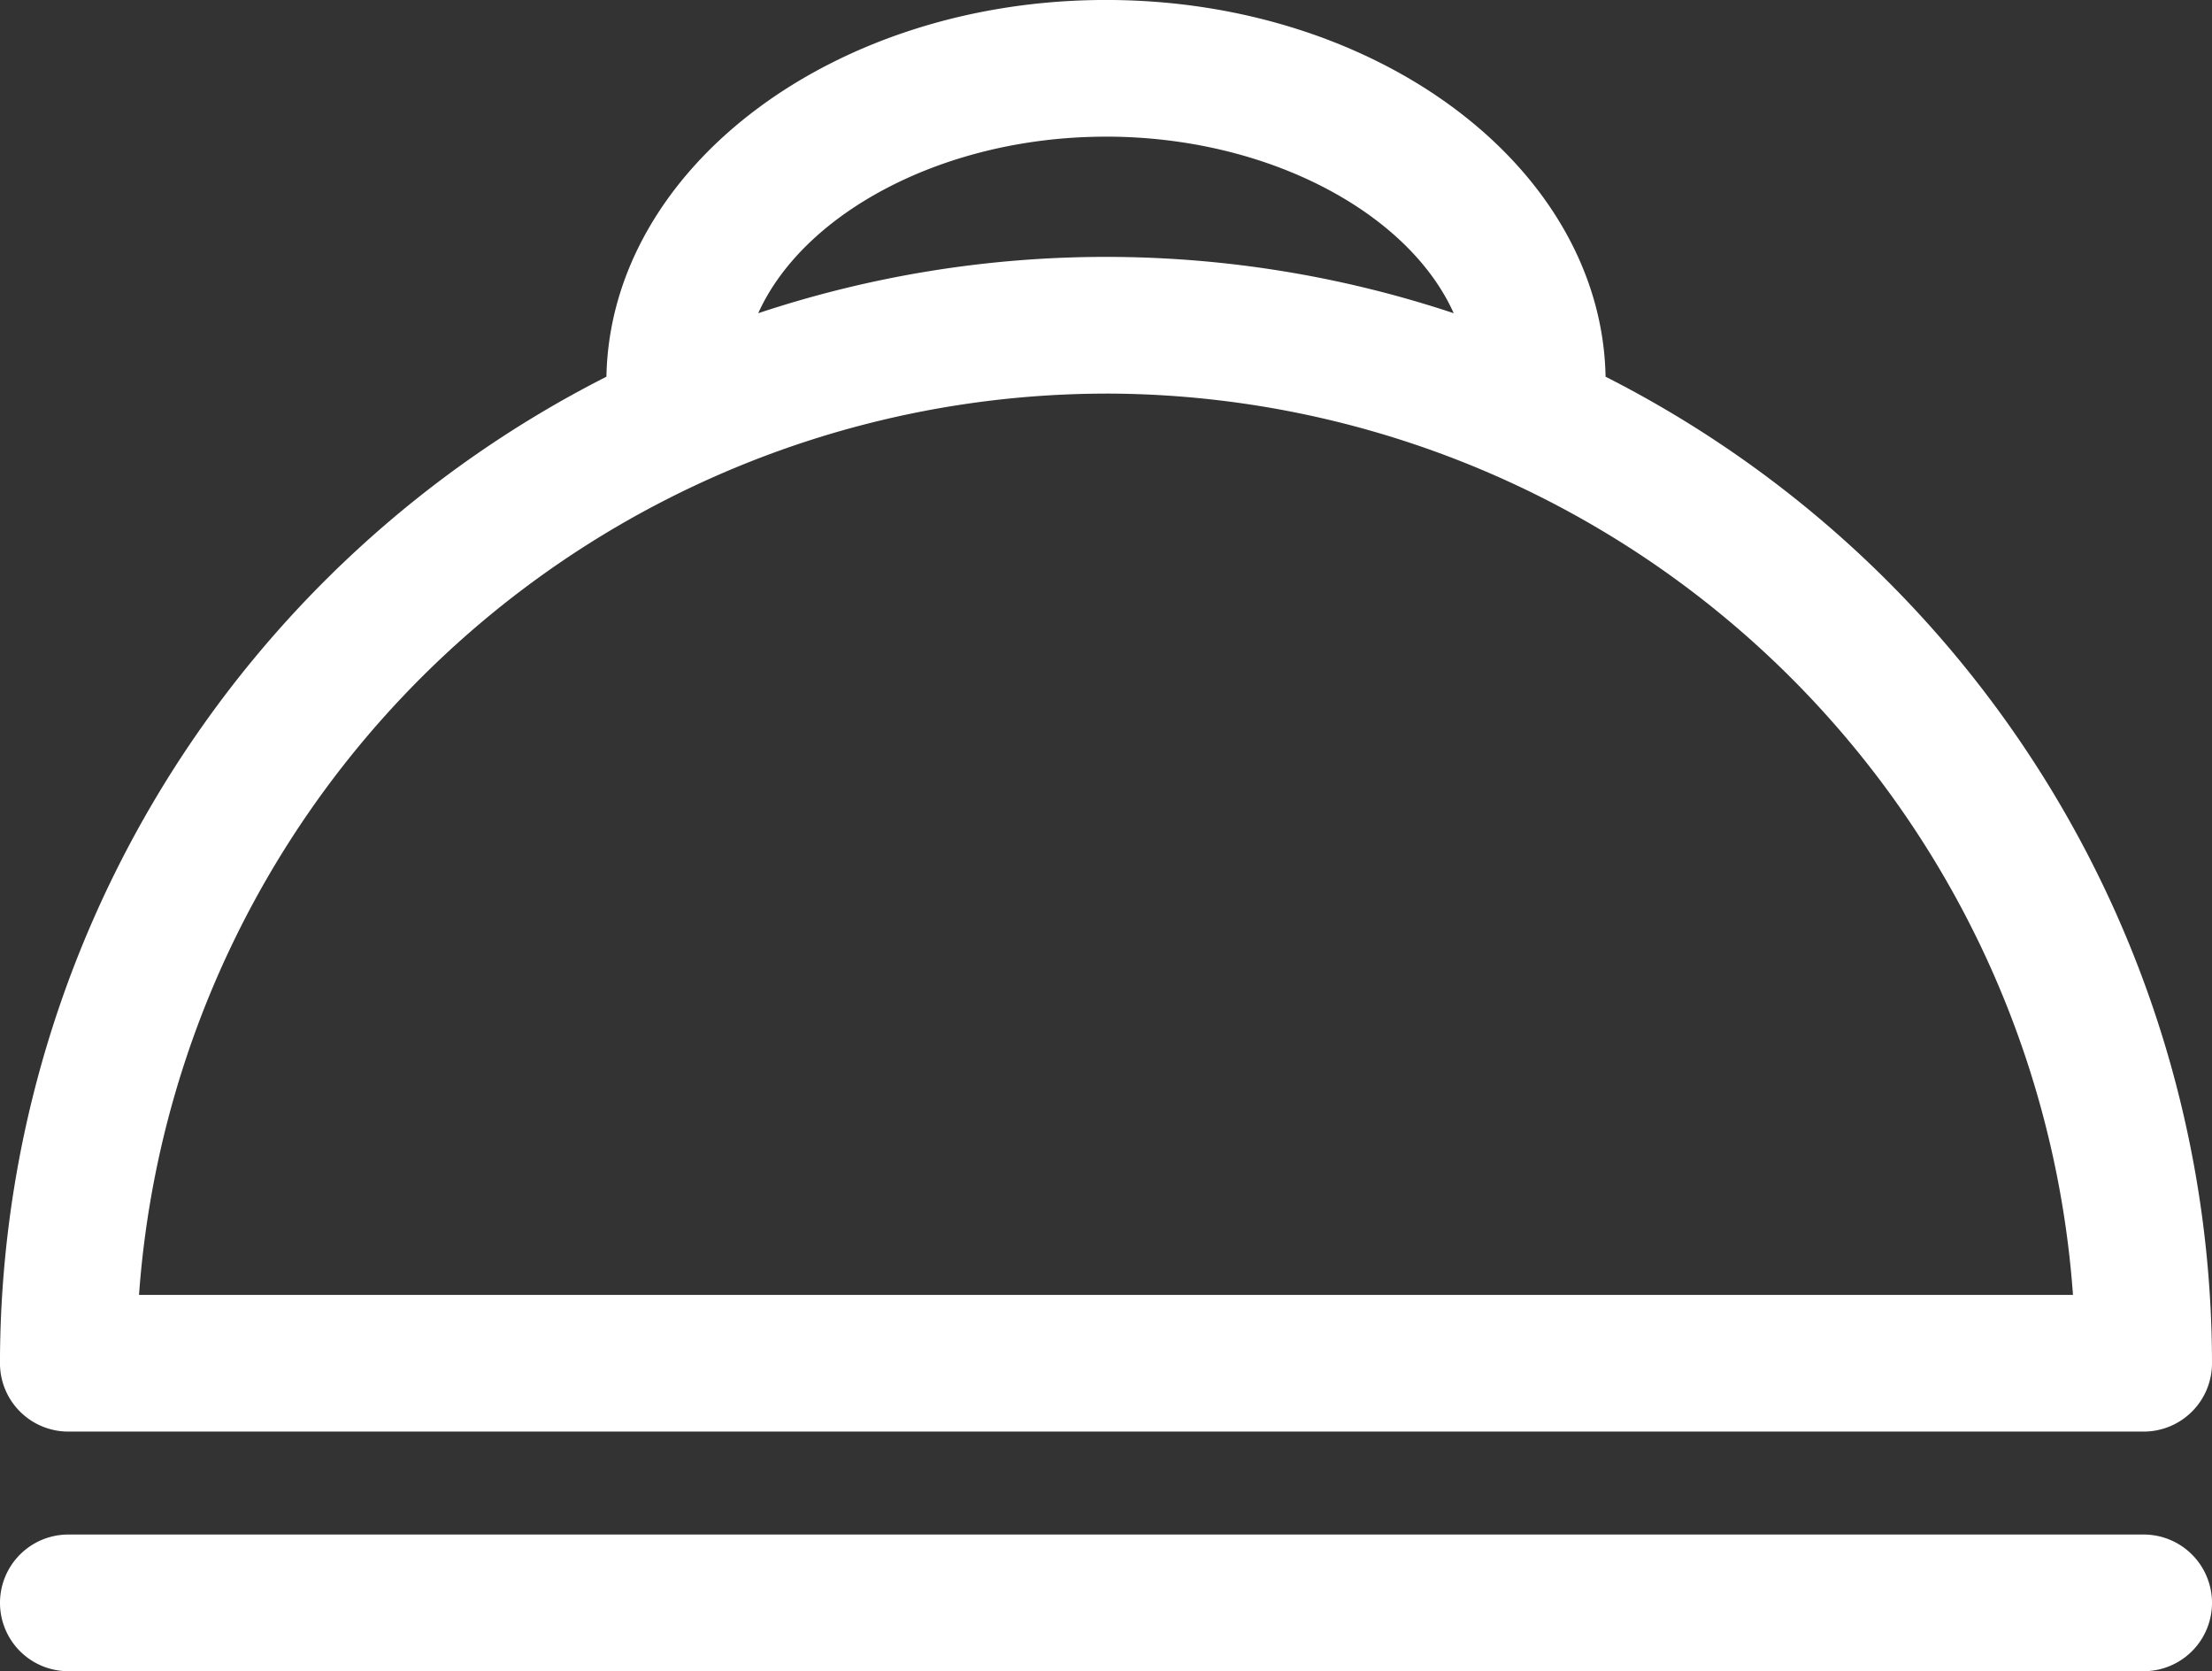 <svg xmlns="http://www.w3.org/2000/svg" width="85.554" height="64.617" viewBox="0 0 85.554 64.617"><rect x="0" y="0" width="85.554" height="64.617" fill="#333333" stroke="none"/><g id="Grupo_6882" data-name="Grupo 6882" transform="translate(-9 -48)"><g id="Grupo_6873" data-name="Grupo 6873" transform="translate(9 48)"><path id="Caminho_13470" data-name="Caminho 13470" d="M183.349,250h80.27a2.642,2.642,0,0,0,2.642-2.642,42.812,42.812,0,0,0-23.455-38.145c-.149-8.051-8.756-14.567-19.323-14.567s-19.171,6.515-19.321,14.567a42.813,42.813,0,0,0-23.456,38.145A2.643,2.643,0,0,0,183.349,250Zm40.135-50.07c6.251,0,11.7,2.932,13.449,6.828a42.616,42.616,0,0,0-26.9,0C211.789,202.863,217.235,199.931,223.484,199.931Zm0,9.935a37.544,37.544,0,0,1,37.4,34.851h-74.8A37.543,37.543,0,0,1,223.484,209.866Z" transform="translate(-180.707 -194.647)" fill="#fff"></path><path id="Caminho_13471" data-name="Caminho 13471" d="M263.619,330.059h-80.27a2.642,2.642,0,1,0,0,5.284h80.27a2.642,2.642,0,1,0,0-5.284Z" transform="translate(-180.707 -270.725)" fill="#fff"></path></g></g></svg>